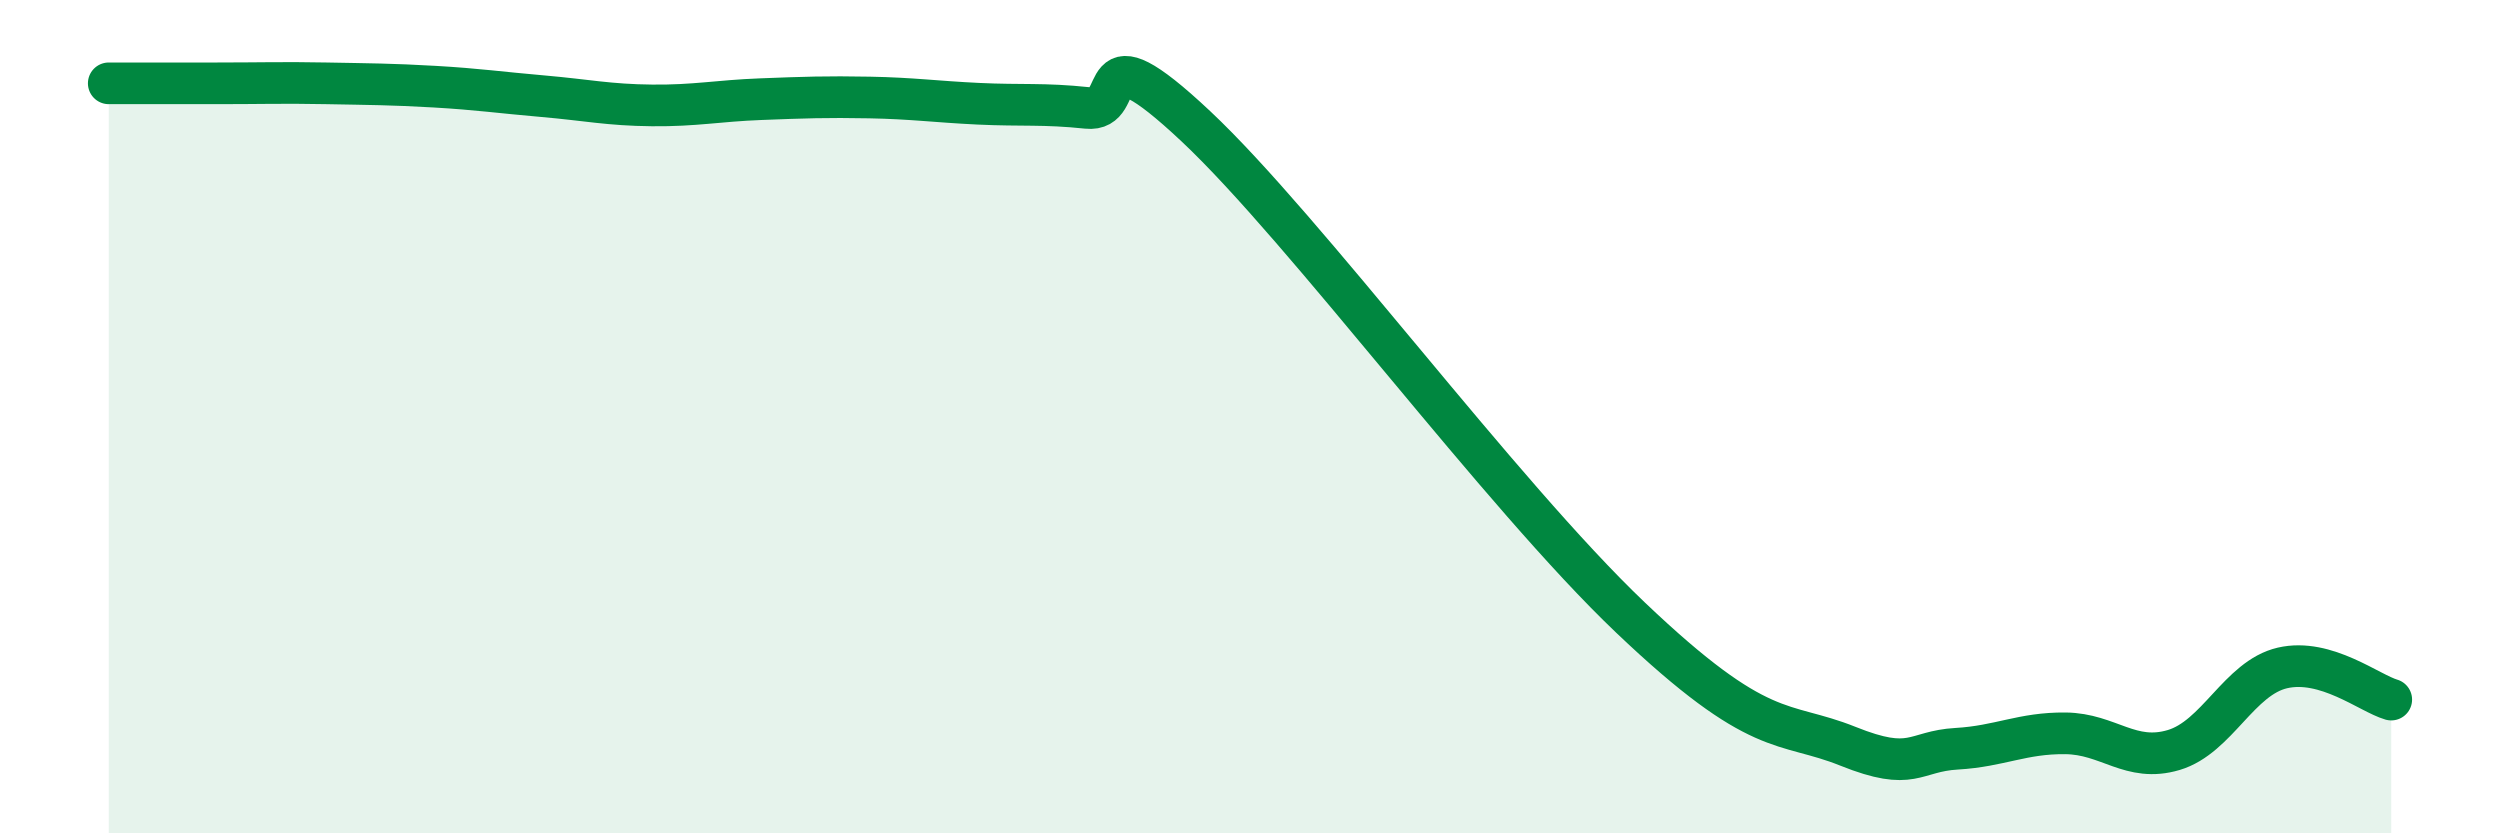 
    <svg width="60" height="20" viewBox="0 0 60 20" xmlns="http://www.w3.org/2000/svg">
      <path
        d="M 2.61,2 C 3.13,2 4.18,2 5.22,2 C 6.26,2 6.79,1.98 7.83,2 C 8.87,2.02 9.39,2.02 10.43,2.08 C 11.47,2.14 12,2.22 13.04,2.31 C 14.08,2.4 14.61,2.52 15.65,2.53 C 16.69,2.54 17.22,2.42 18.26,2.38 C 19.3,2.34 19.83,2.32 20.87,2.34 C 21.91,2.36 22.44,2.44 23.48,2.49 C 24.52,2.54 25.05,2.48 26.09,2.59 C 27.13,2.7 26.09,0.58 28.7,3.03 C 31.31,5.48 36,11.84 39.13,14.82 C 42.26,17.8 42.78,17.28 44.35,17.91 C 45.92,18.54 45.92,18.03 46.96,17.97 C 48,17.91 48.53,17.59 49.57,17.6 C 50.61,17.61 51.13,18.31 52.17,18 C 53.21,17.69 53.74,16.27 54.78,16.03 C 55.82,15.79 56.87,16.64 57.39,16.79L57.39 20L2.61 20Z"
        fill="#008740"
        opacity="0.1"
        stroke-linecap="round"
        stroke-linejoin="round"
      />
      <path
        d="M 2.61,2 C 3.13,2 4.18,2 5.22,2 C 6.26,2 6.79,1.98 7.83,2 C 8.87,2.02 9.39,2.02 10.43,2.08 C 11.47,2.14 12,2.22 13.04,2.31 C 14.08,2.4 14.61,2.52 15.65,2.53 C 16.69,2.54 17.22,2.42 18.26,2.38 C 19.3,2.34 19.83,2.32 20.87,2.34 C 21.91,2.36 22.44,2.44 23.48,2.49 C 24.52,2.54 25.05,2.48 26.09,2.59 C 27.13,2.7 26.09,0.58 28.7,3.03 C 31.31,5.48 36,11.84 39.13,14.82 C 42.26,17.8 42.78,17.28 44.35,17.91 C 45.92,18.54 45.92,18.03 46.96,17.97 C 48,17.91 48.53,17.59 49.57,17.6 C 50.61,17.61 51.13,18.31 52.17,18 C 53.21,17.69 53.74,16.27 54.78,16.03 C 55.82,15.79 56.87,16.64 57.39,16.79"
        stroke="#008740"
        stroke-width="1"
        fill="none"
        stroke-linecap="round"
        stroke-linejoin="round"
      />
    </svg>
  